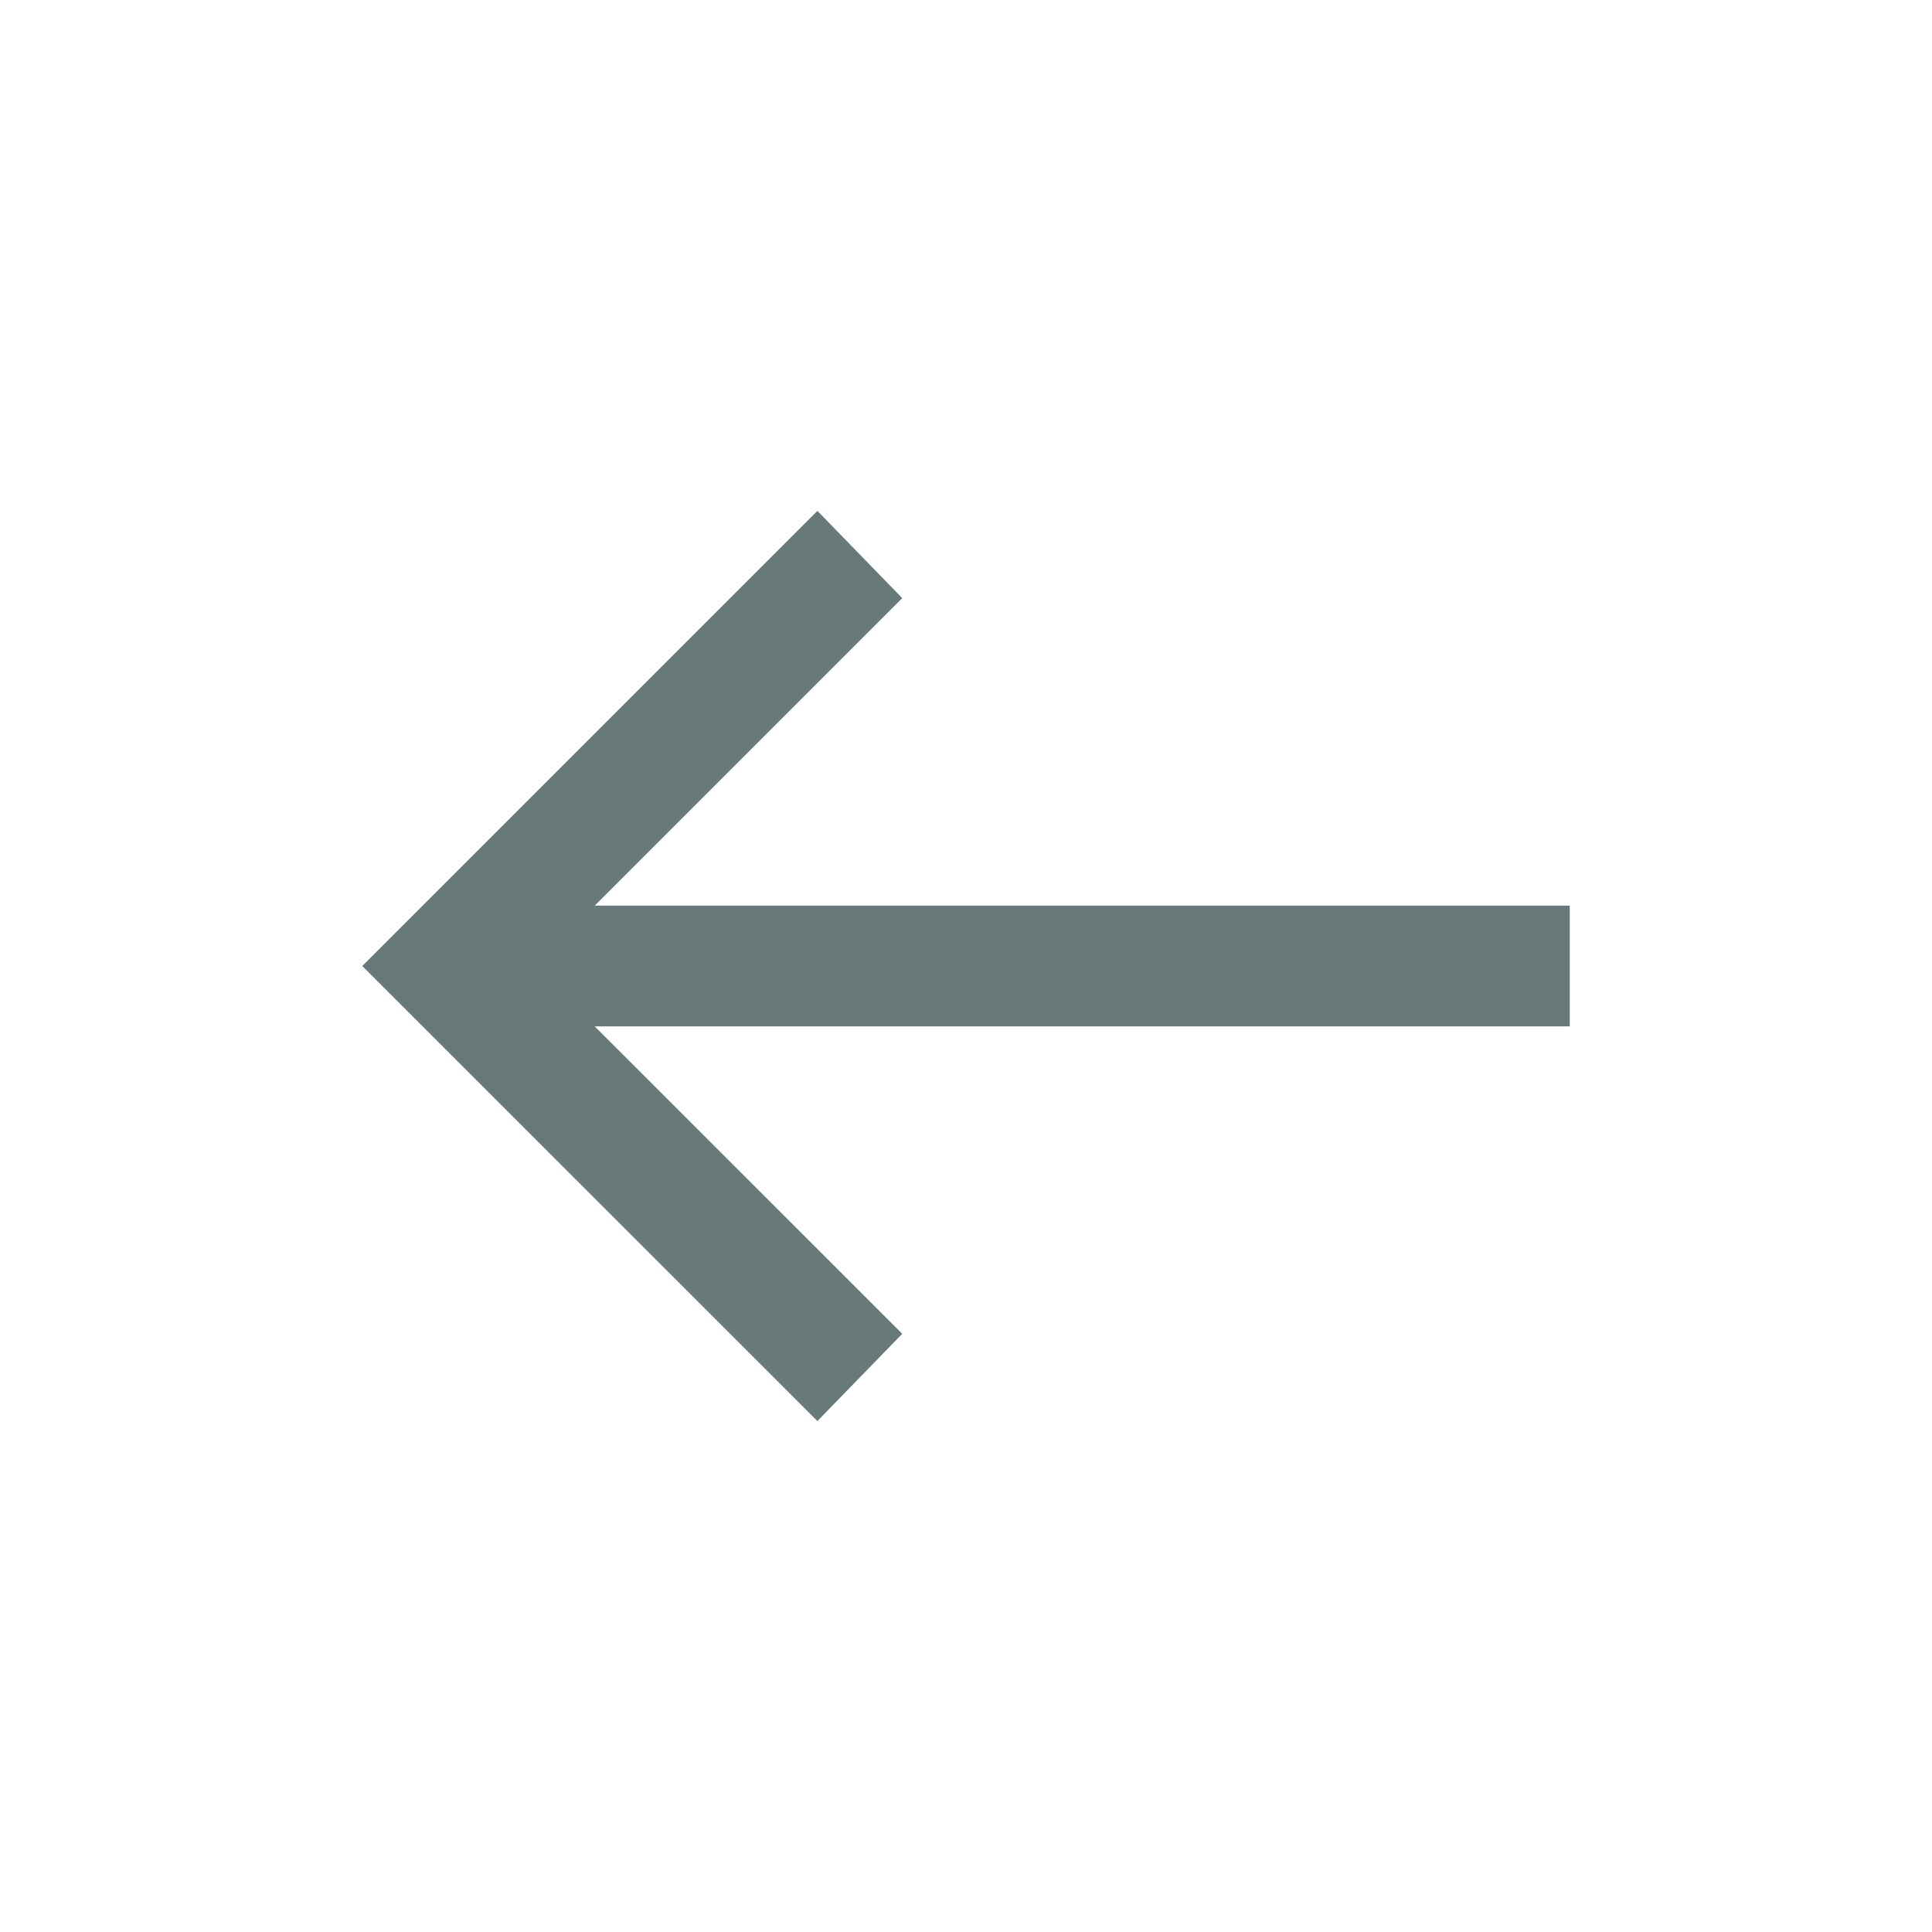 <svg width="24" height="24" viewBox="0 0 24 24" fill="none" xmlns="http://www.w3.org/2000/svg">
<mask id="mask0_824_9222" style="mask-type:alpha" maskUnits="userSpaceOnUse" x="0" y="0" width="24" height="24">
<rect x="24" y="24" width="24" height="24" transform="rotate(-180 24 24)" fill="#D9D9D9"/>
</mask>
<g mask="url(#mask0_824_9222)">
<path d="M10.154 6.346L11.208 7.43L7.388 11.25L19.5 11.25V12.75L7.388 12.75L11.208 16.569L10.154 17.653L4.5 12L10.154 6.346Z" fill="#687979"/>
</g>
</svg>
